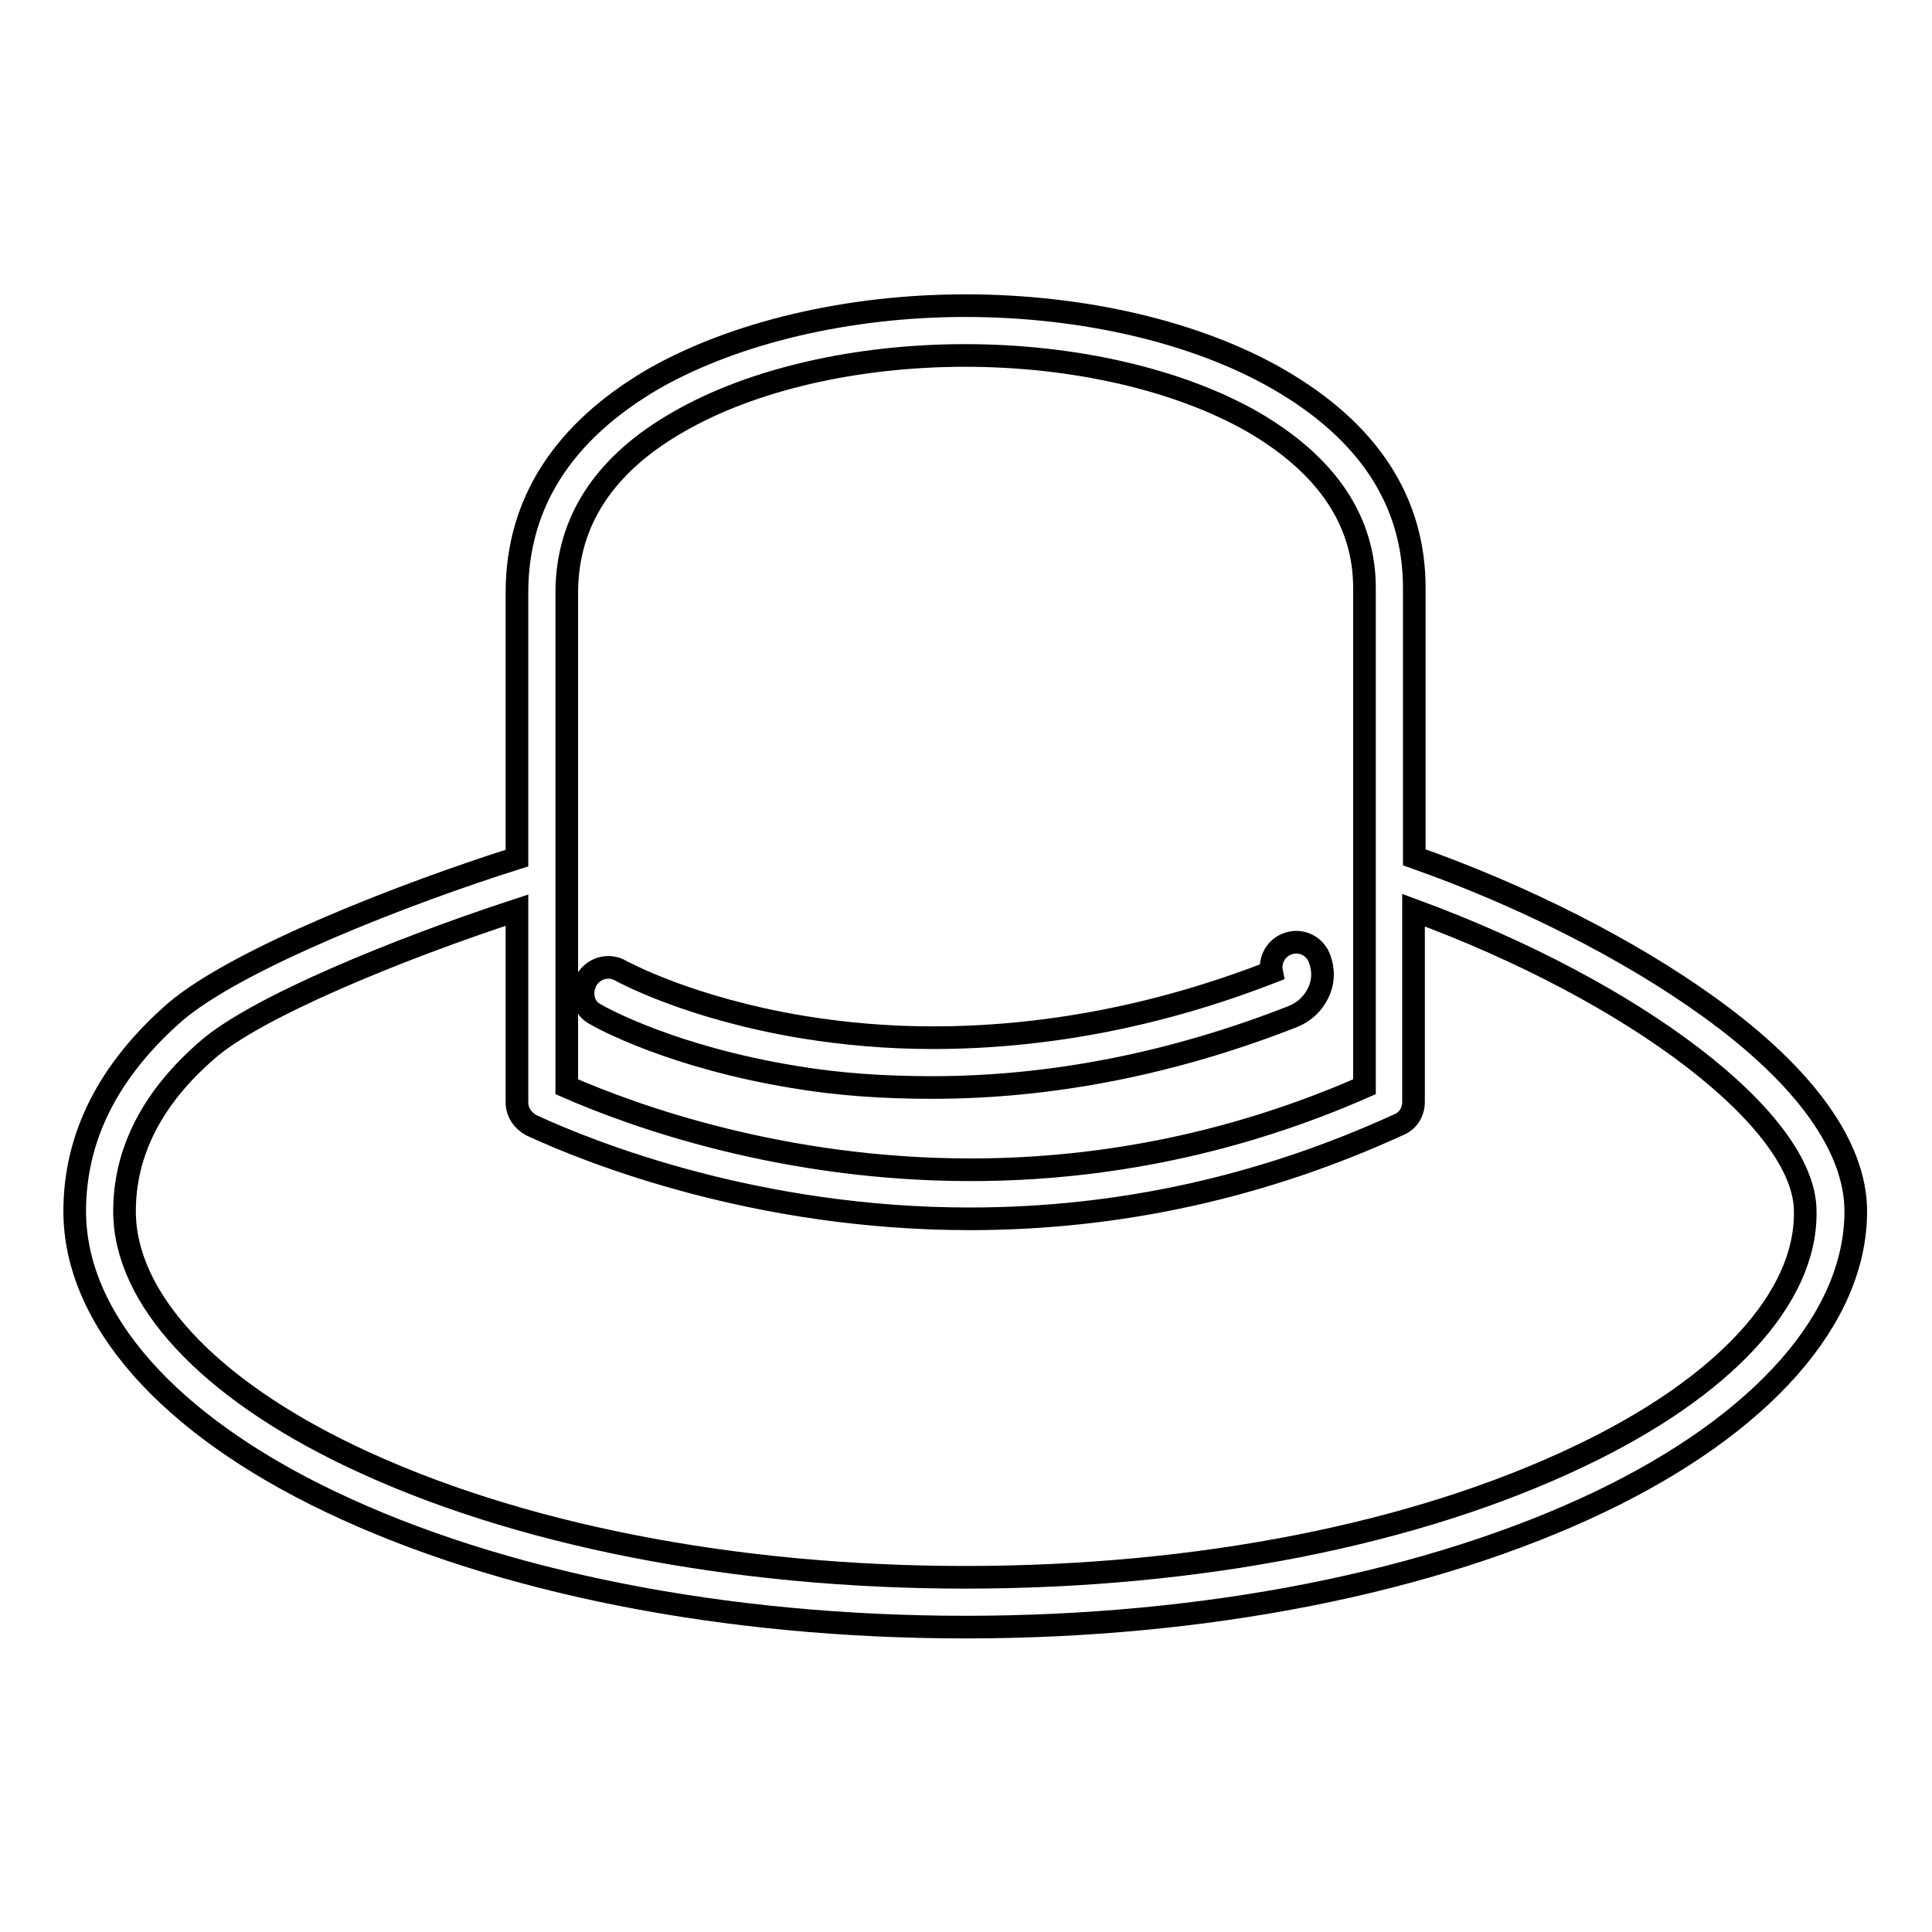 <?xml version="1.0" encoding="utf-8"?>
<!-- Svg Vector Icons : http://www.onlinewebfonts.com/icon -->
<!DOCTYPE svg PUBLIC "-//W3C//DTD SVG 1.1//EN" "http://www.w3.org/Graphics/SVG/1.1/DTD/svg11.dtd">
<svg version="1.1" xmlns="http://www.w3.org/2000/svg" xmlns:xlink="http://www.w3.org/1999/xlink" x="0px" y="0px" viewBox="0 0 256 256" enable-background="new 0 0 256 256" xml:space="preserve">
<g> <path stroke-width="3" fill-opacity="0" stroke="#000000"  d="M226.4,133.4c-10.4-7.5-24.5-14.7-39-19.8V77.9c0-11.5-6.1-20.8-18.1-27.7c-10.8-6.2-25.8-9.7-41.4-9.7 c-15.6,0-30.6,3.6-41.3,9.7c-12,7-18.1,16.5-18.1,28.3v35.2c-14.6,4.6-37,13.3-45.3,20.4c-8.8,7.7-13.3,16.5-13.3,26.4 c0,14.2,12.3,28.2,33.9,38.5c22.4,10.7,52.3,16.6,84.1,16.6c31.8,0,61.7-5.9,84.1-16.6c21.5-10.3,33.9-24.3,33.9-38.5 C245.9,152,239.2,142.6,226.4,133.4z M89.9,55.9c9.7-5.6,23.5-8.8,38-8.8c14.4,0,28.3,3.2,38.1,8.8c9.8,5.7,14.8,13.1,14.8,22v66.1 c-16.6,7.3-34.2,11-52.2,11c-24.9,0-44.6-7.1-53.5-11V78.5v-0.2C75.2,69,80.1,61.5,89.9,55.9z M209.2,193 c-21.6,10.3-50.4,16-81.3,16c-30.8,0-59.7-5.7-81.3-16c-19.1-9.1-30.1-21-30.1-32.5c0-7.9,3.7-15.1,11-21.4 c6.4-5.6,25.1-13.3,41-18.5v25.5c0,1.3,0.8,2.4,1.9,3c8,3.7,29.9,12.4,58.1,12.4c19.7,0,38.8-4.2,56.9-12.5c1.2-0.5,1.9-1.7,1.9-3 v-25.4c29.4,10.8,51.9,27.9,51.9,39.9C239.4,172,228.4,183.9,209.2,193z M78.9,134.4c1,0.6,10.4,5.7,26.3,8.3 c5.9,1,12,1.4,18.3,1.4c15.9,0,32-3.2,47.8-9.4c1.5-0.6,2.7-1.7,3.4-3.2c0.7-1.5,0.7-3.1,0.1-4.6c-0.7-1.7-2.6-2.5-4.3-1.8 c-1.5,0.6-2.3,2.2-2,3.7c-14.9,5.8-30,8.7-44.9,8.7c-5.9,0-11.7-0.5-17.2-1.4c-15.1-2.5-23.8-7.3-24.2-7.5 c-1.6-0.9-3.6-0.3-4.5,1.3C76.8,131.6,77.3,133.6,78.9,134.4z"/></g>
</svg>